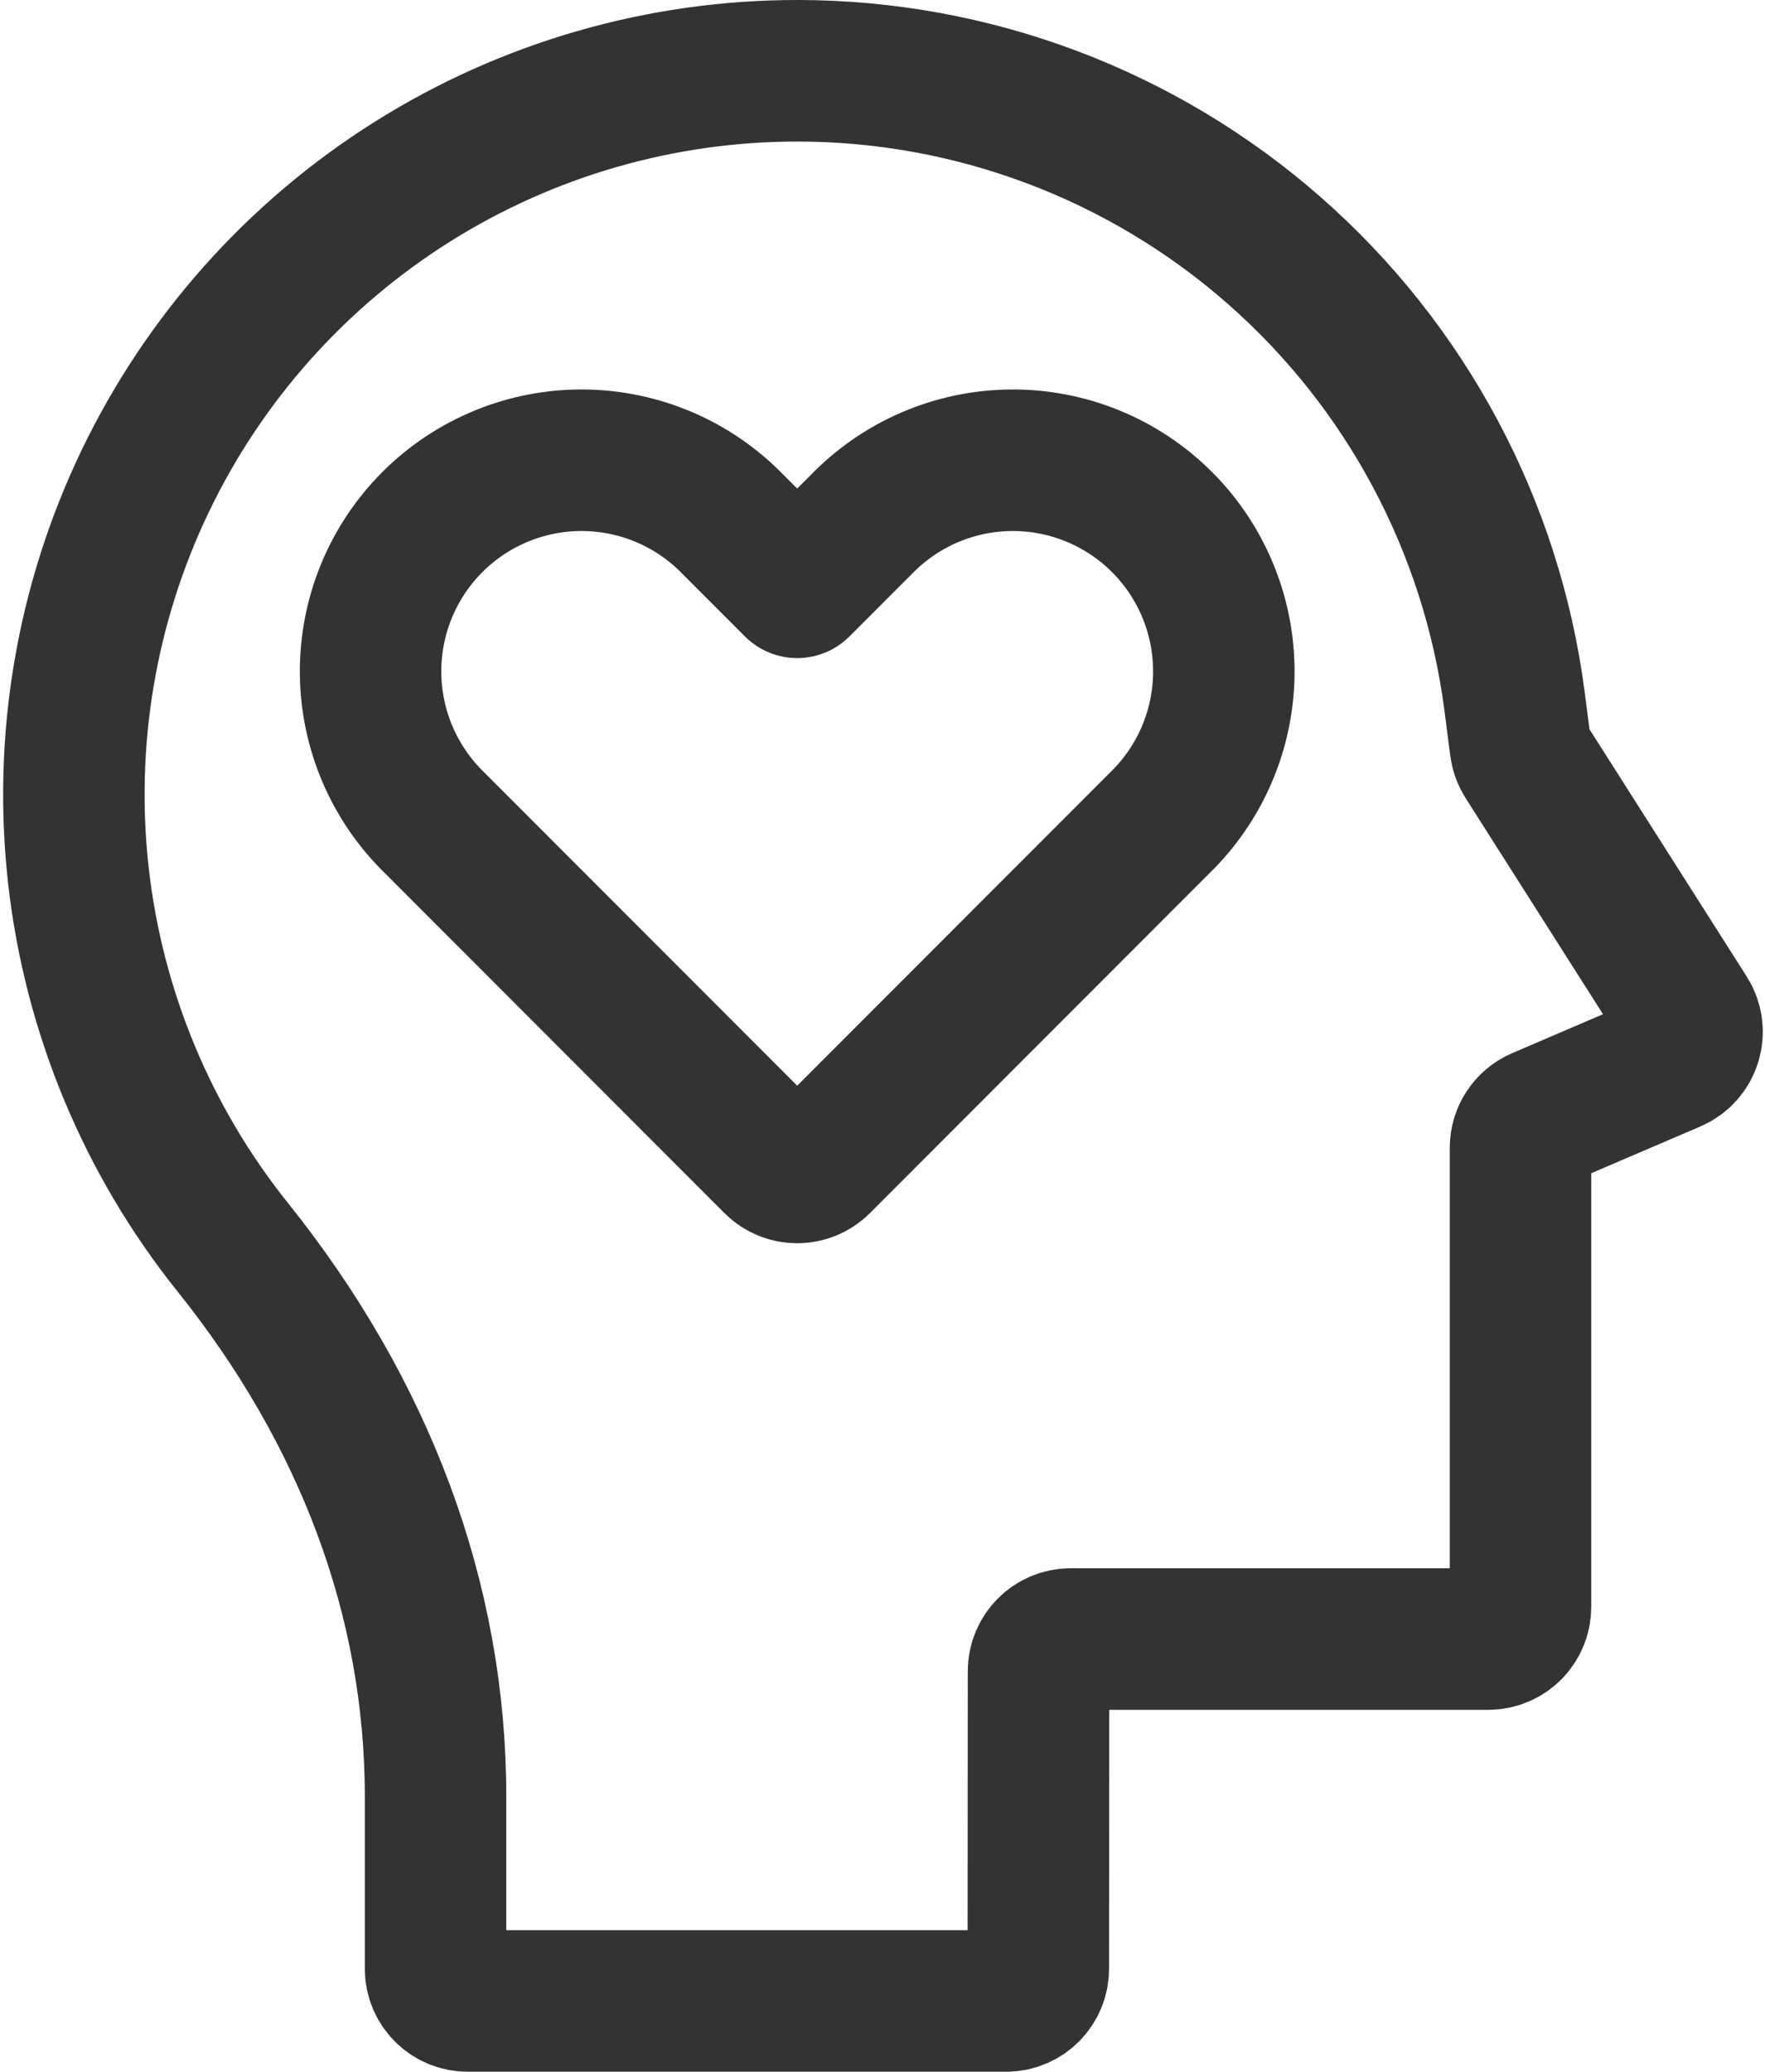 <svg width="549" height="644" viewBox="0 0 549 644" fill="none" xmlns="http://www.w3.org/2000/svg">
<path d="M247.968 22C205.58 21.998 164.055 33.972 128.175 56.541C92.295 79.111 63.52 111.358 45.165 149.568C26.81 187.778 19.621 230.397 24.428 272.514C29.234 314.631 45.84 354.534 72.332 387.625C113.354 438.775 135.477 497.012 135.477 558.475V612C135.477 617.523 139.954 622 145.477 622H312.968C318.489 622 322.965 617.527 322.968 612.007L323.03 519.493C323.034 513.973 327.51 509.5 333.03 509.5H462.949C468.472 509.5 472.949 505.023 472.949 499.5V356.795C472.949 352.794 475.334 349.178 479.011 347.603L520.255 329.933C525.923 327.505 528.064 320.576 524.754 315.373L474.408 236.242C473.62 235.004 473.115 233.608 472.927 232.153L471.074 217.787C463.976 163.634 437.427 113.91 396.378 77.888C355.328 41.864 302.58 22.001 247.968 22ZM228.094 163.113L247.261 182.28C247.651 182.671 248.284 182.671 248.675 182.28L267.841 163.113C273.893 156.843 281.133 151.843 289.138 148.402C297.143 144.961 305.753 143.149 314.466 143.071C323.179 142.994 331.82 144.652 339.885 147.95C347.95 151.248 355.278 156.12 361.44 162.28C367.603 168.441 372.477 175.767 375.778 183.831C379.079 191.896 380.741 200.537 380.667 209.25C380.593 217.964 378.785 226.576 375.347 234.583C371.91 242.59 366.912 249.833 360.646 255.888L255.04 361.537C251.135 365.444 244.801 365.444 240.895 361.537L135.289 255.888C129.023 249.833 124.026 242.59 120.588 234.583C117.151 226.576 115.342 217.964 115.268 209.25C115.195 200.537 116.857 191.896 120.158 183.831C123.459 175.767 128.333 168.441 134.495 162.28C140.657 156.12 147.985 151.248 156.05 147.95C164.115 144.652 172.756 142.994 181.469 143.071C190.182 143.149 198.792 144.961 206.797 148.402C214.803 151.843 222.042 156.843 228.094 163.113Z" stroke="#333333" stroke-width="44"/>
</svg>
